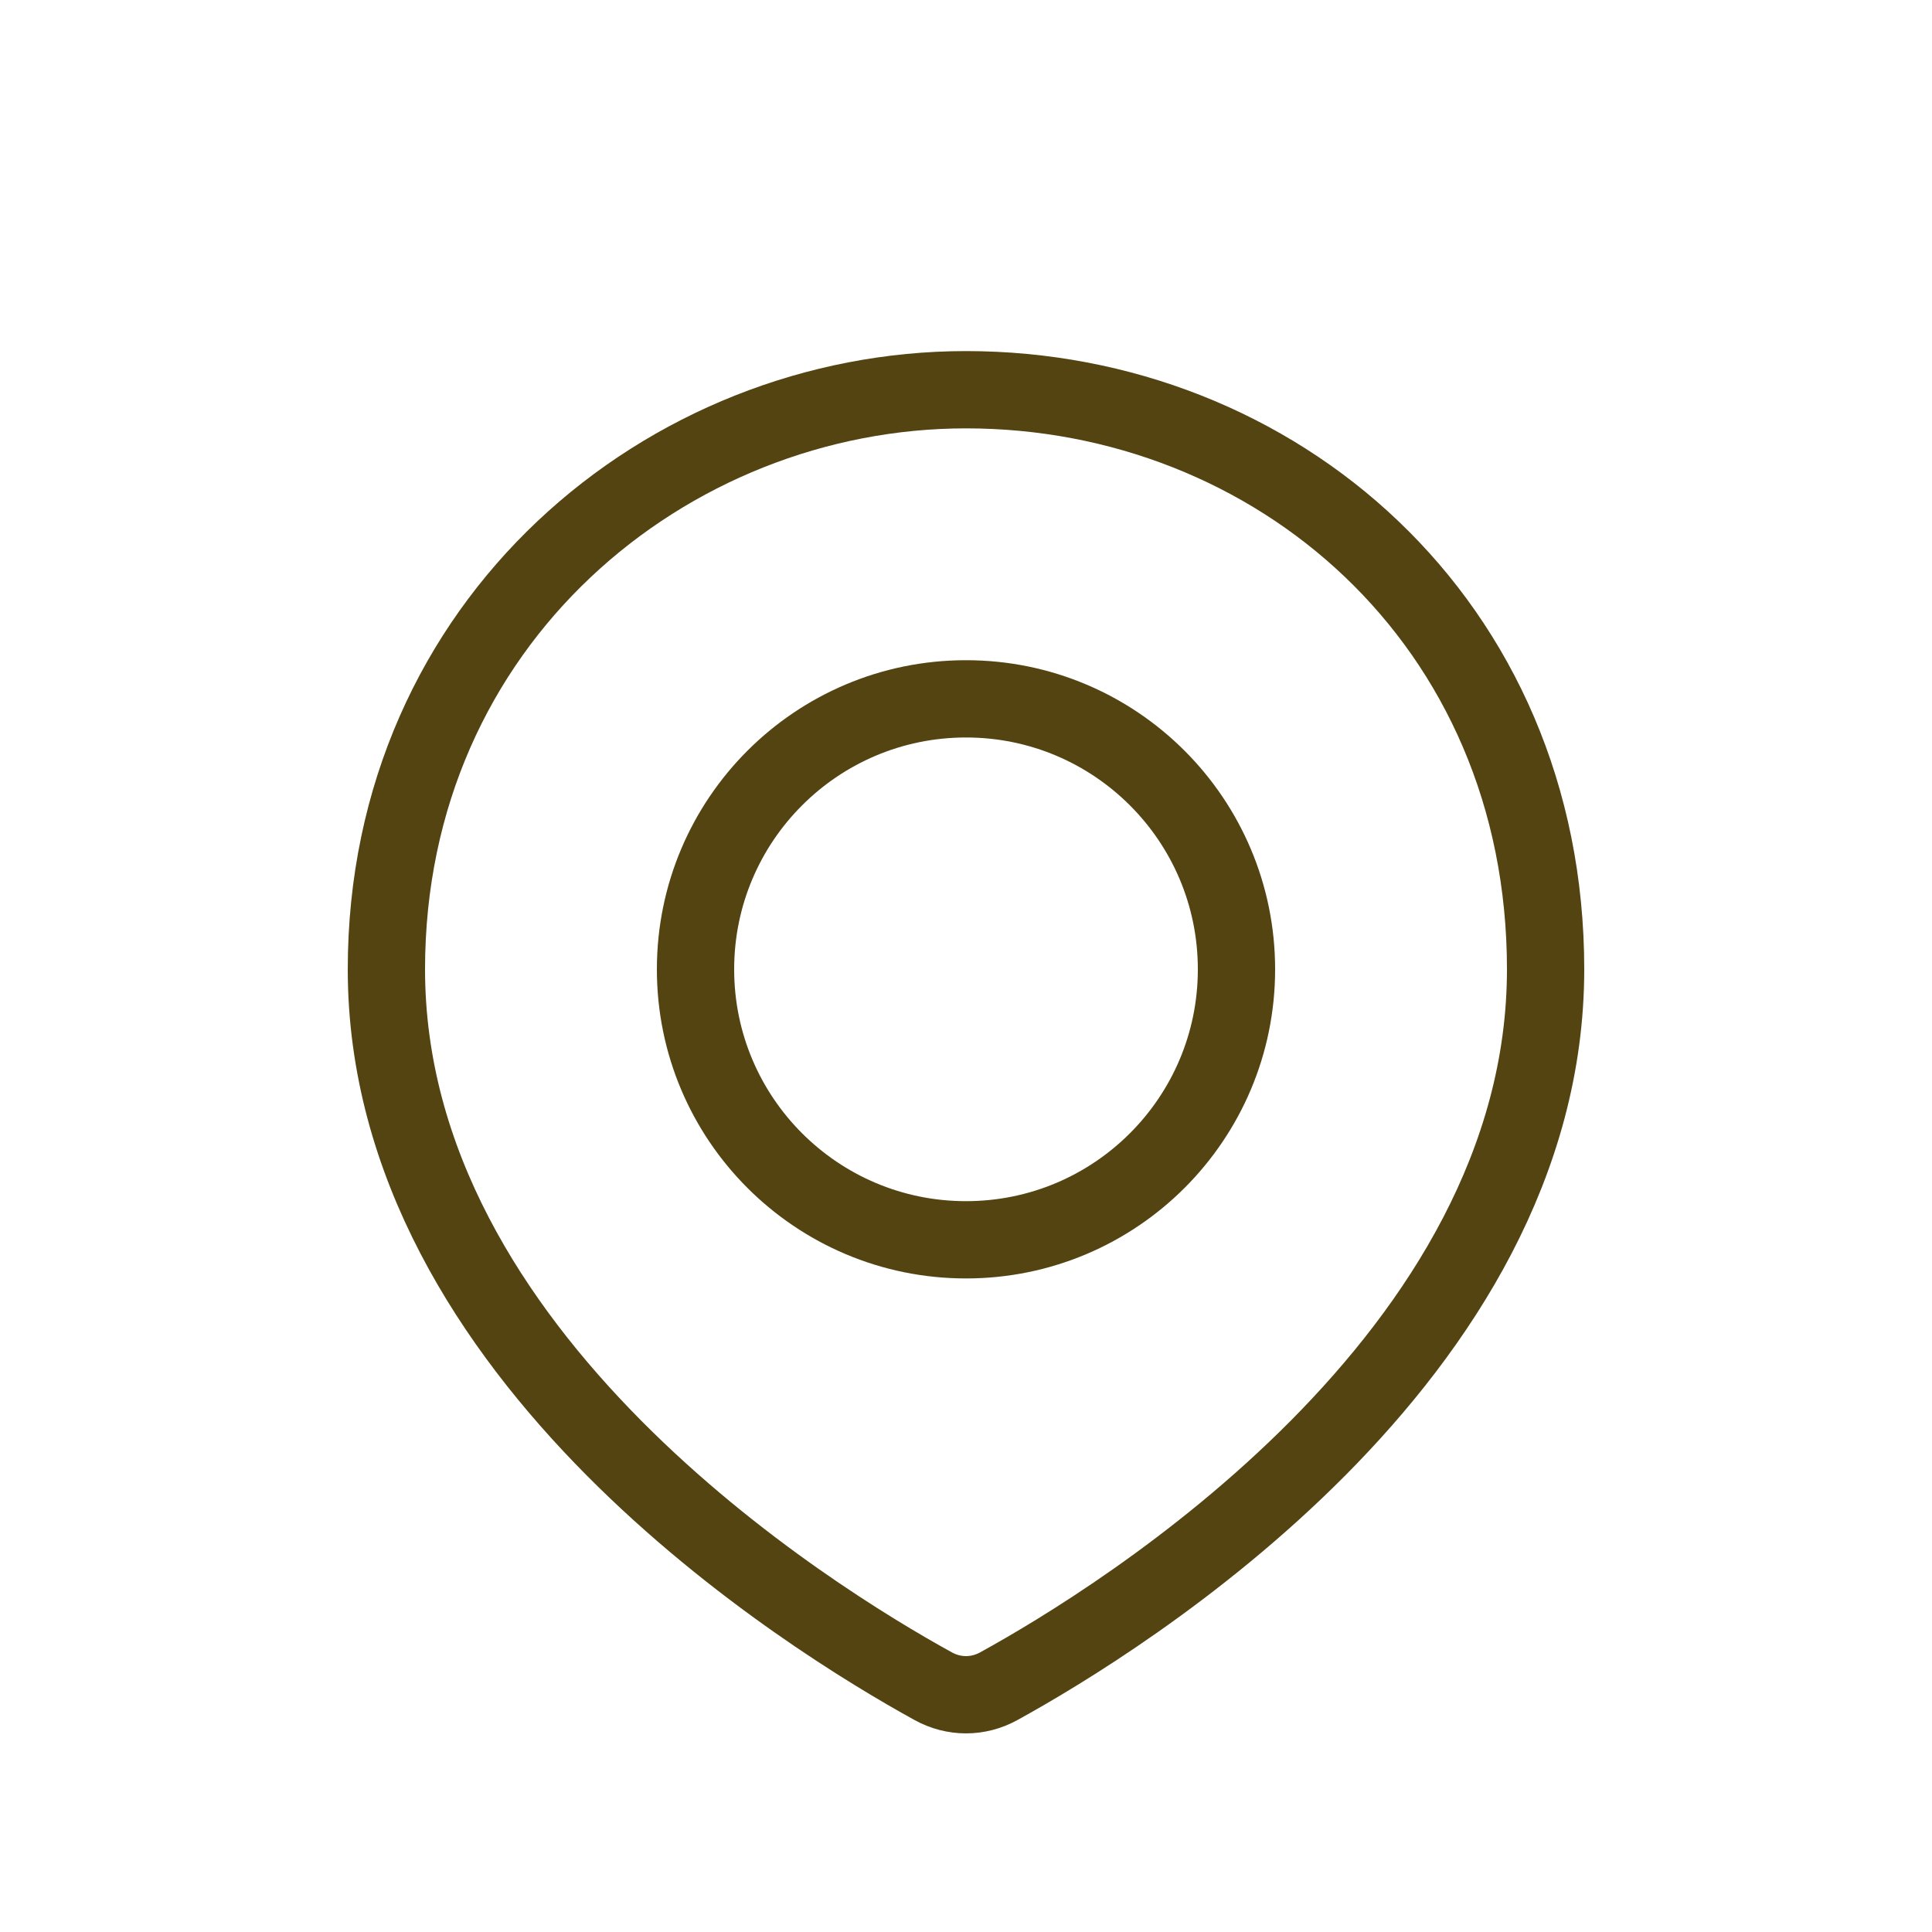 <svg width="25" height="25" viewBox="0 0 25 25" fill="none" xmlns="http://www.w3.org/2000/svg">
<path d="M20 12.543C20 17.561 14.512 20.946 12.925 21.819C12.657 21.967 12.343 21.967 12.075 21.819C10.488 20.946 5 17.561 5 12.543C5 8.043 8.634 5.043 12.5 5.043C16.5 5.043 20 8.043 20 12.543Z" stroke="#534412"/>
<circle cx="12.5" cy="12.543" r="3.5" stroke="#534412"/>
</svg>
